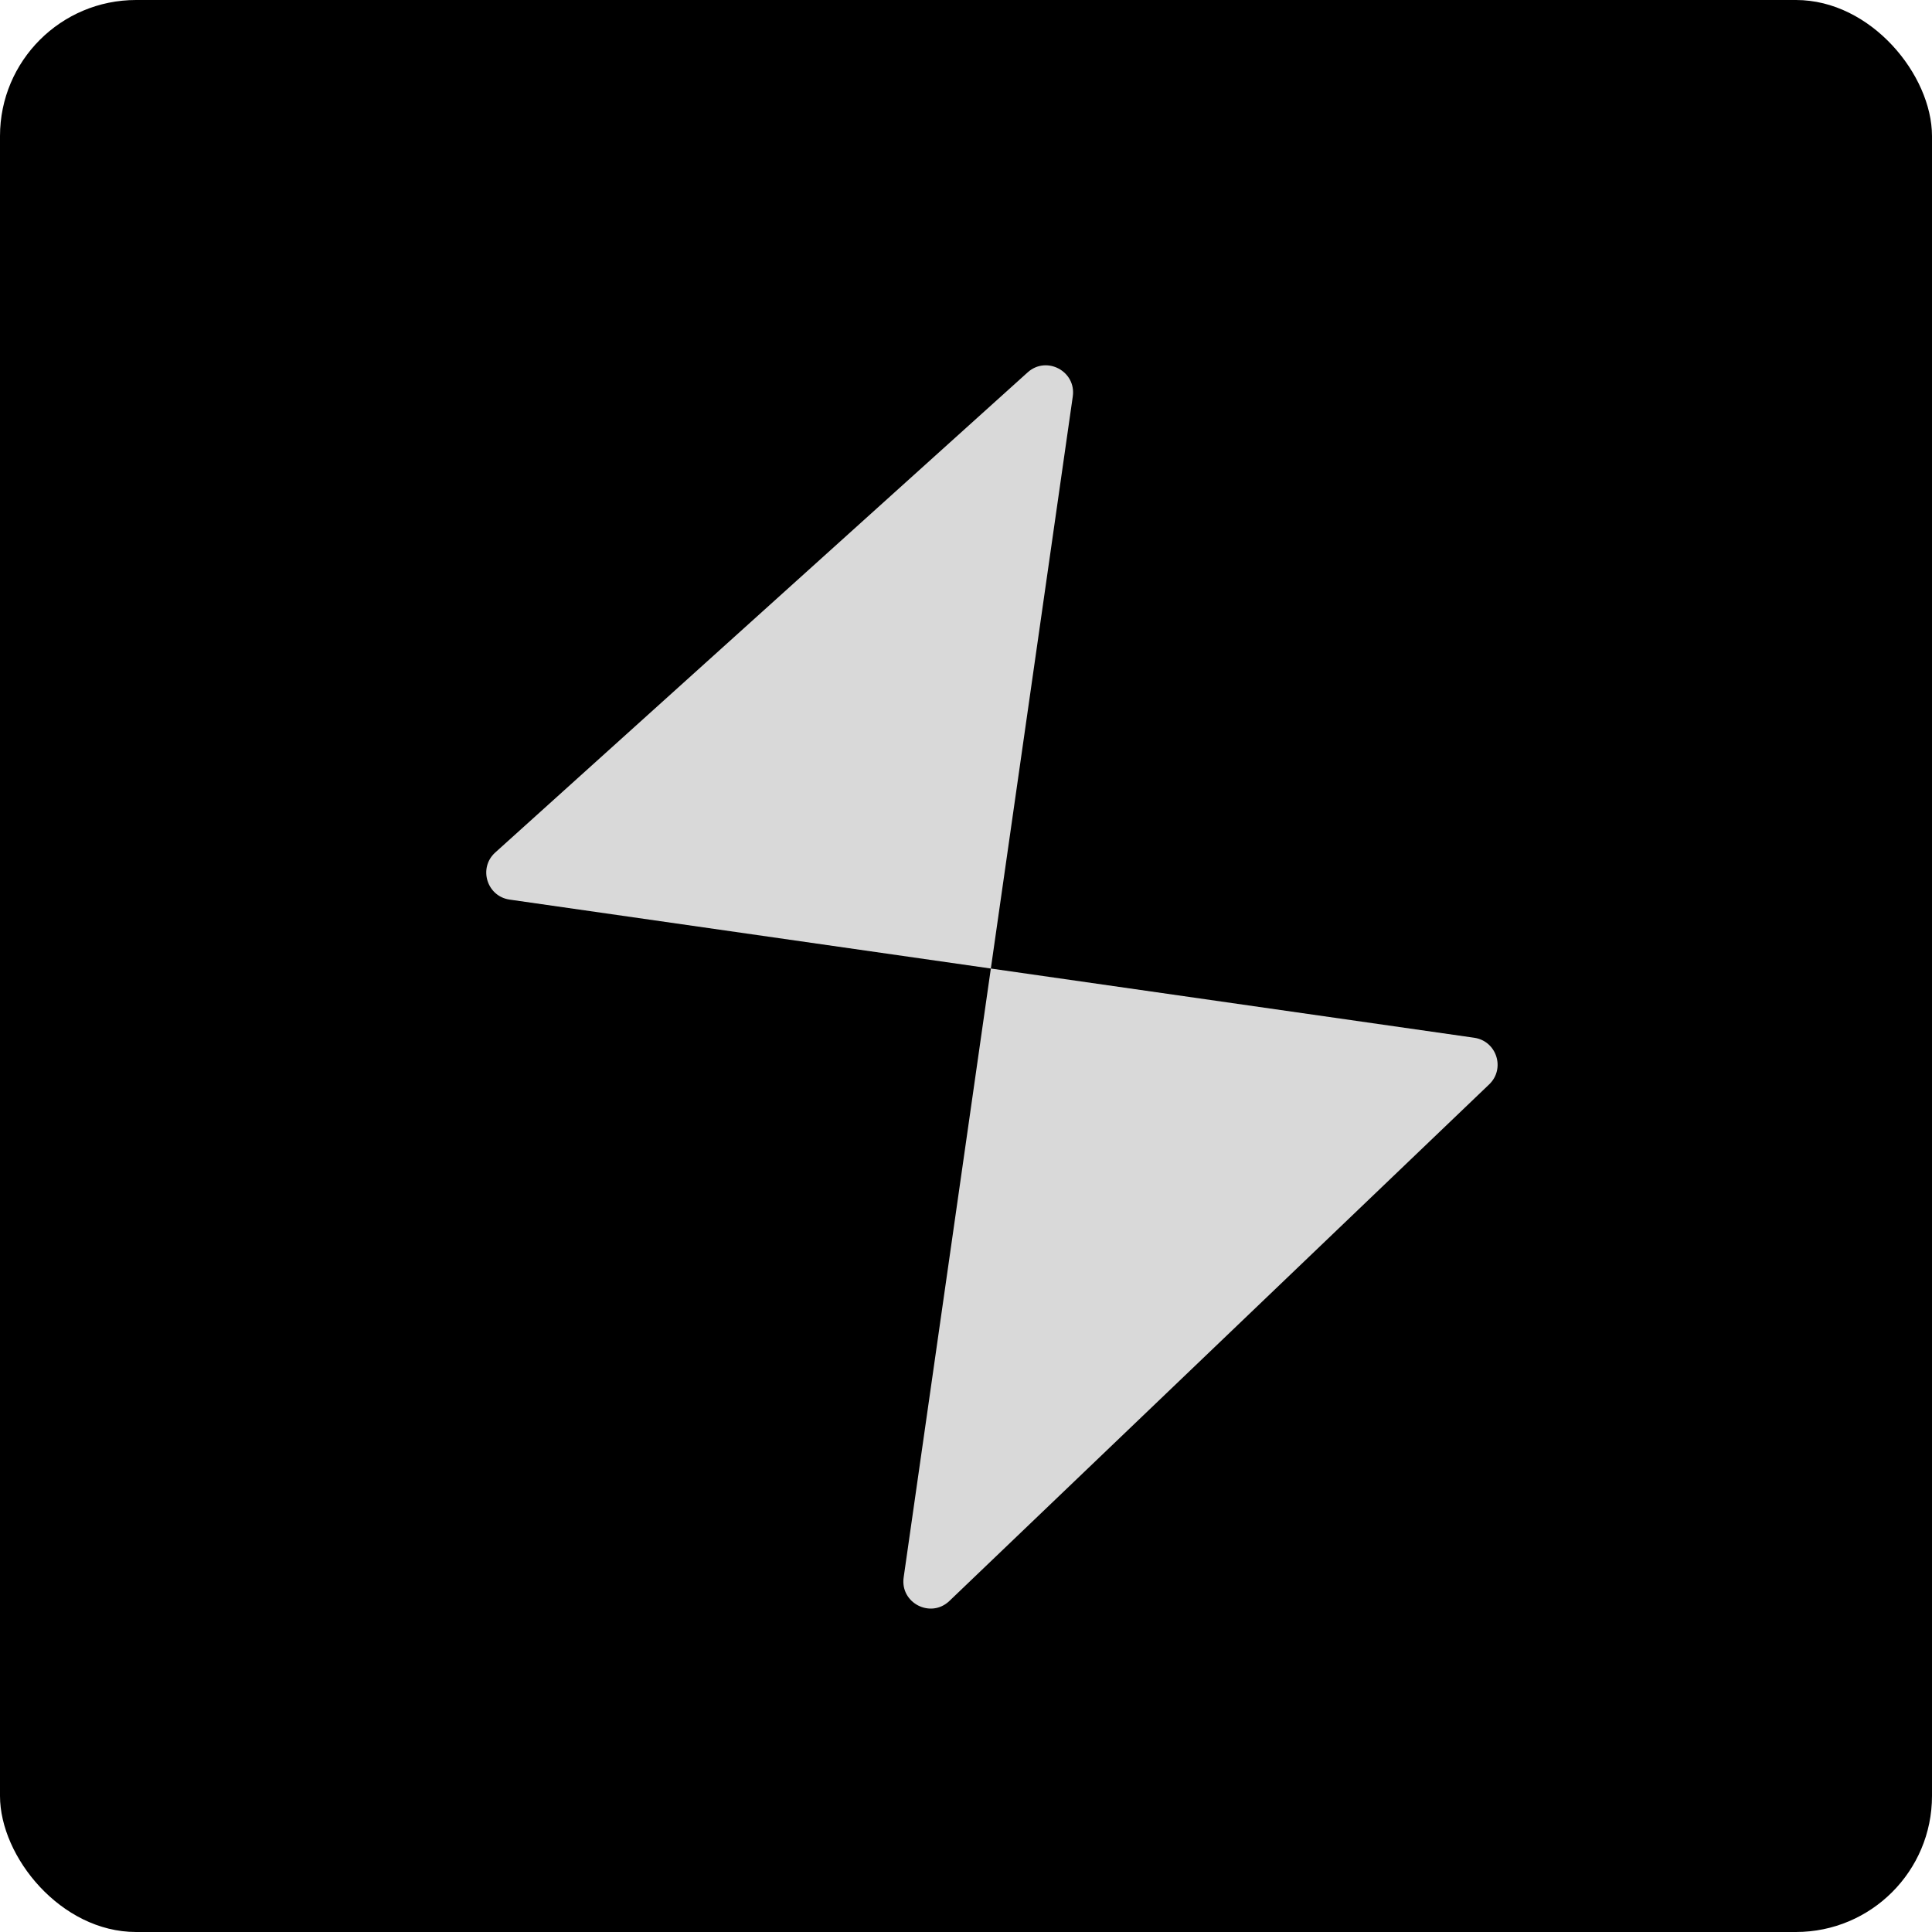 <svg width="71" height="71" viewBox="0 0 71 71" fill="none" xmlns="http://www.w3.org/2000/svg">
<rect width="71" height="71" rx="5" fill="black"/>
<path d="M37.765 13.685L18.201 31.328C17.571 31.895 17.89 32.94 18.729 33.06L36.413 35.593L33.209 57.969C33.074 58.91 34.203 59.491 34.89 58.834L54.727 39.85C55.329 39.273 55.002 38.256 54.177 38.137L36.413 35.593L39.424 14.57C39.557 13.644 38.459 13.059 37.765 13.685Z" fill="#D9D9D9"/>
</svg>
